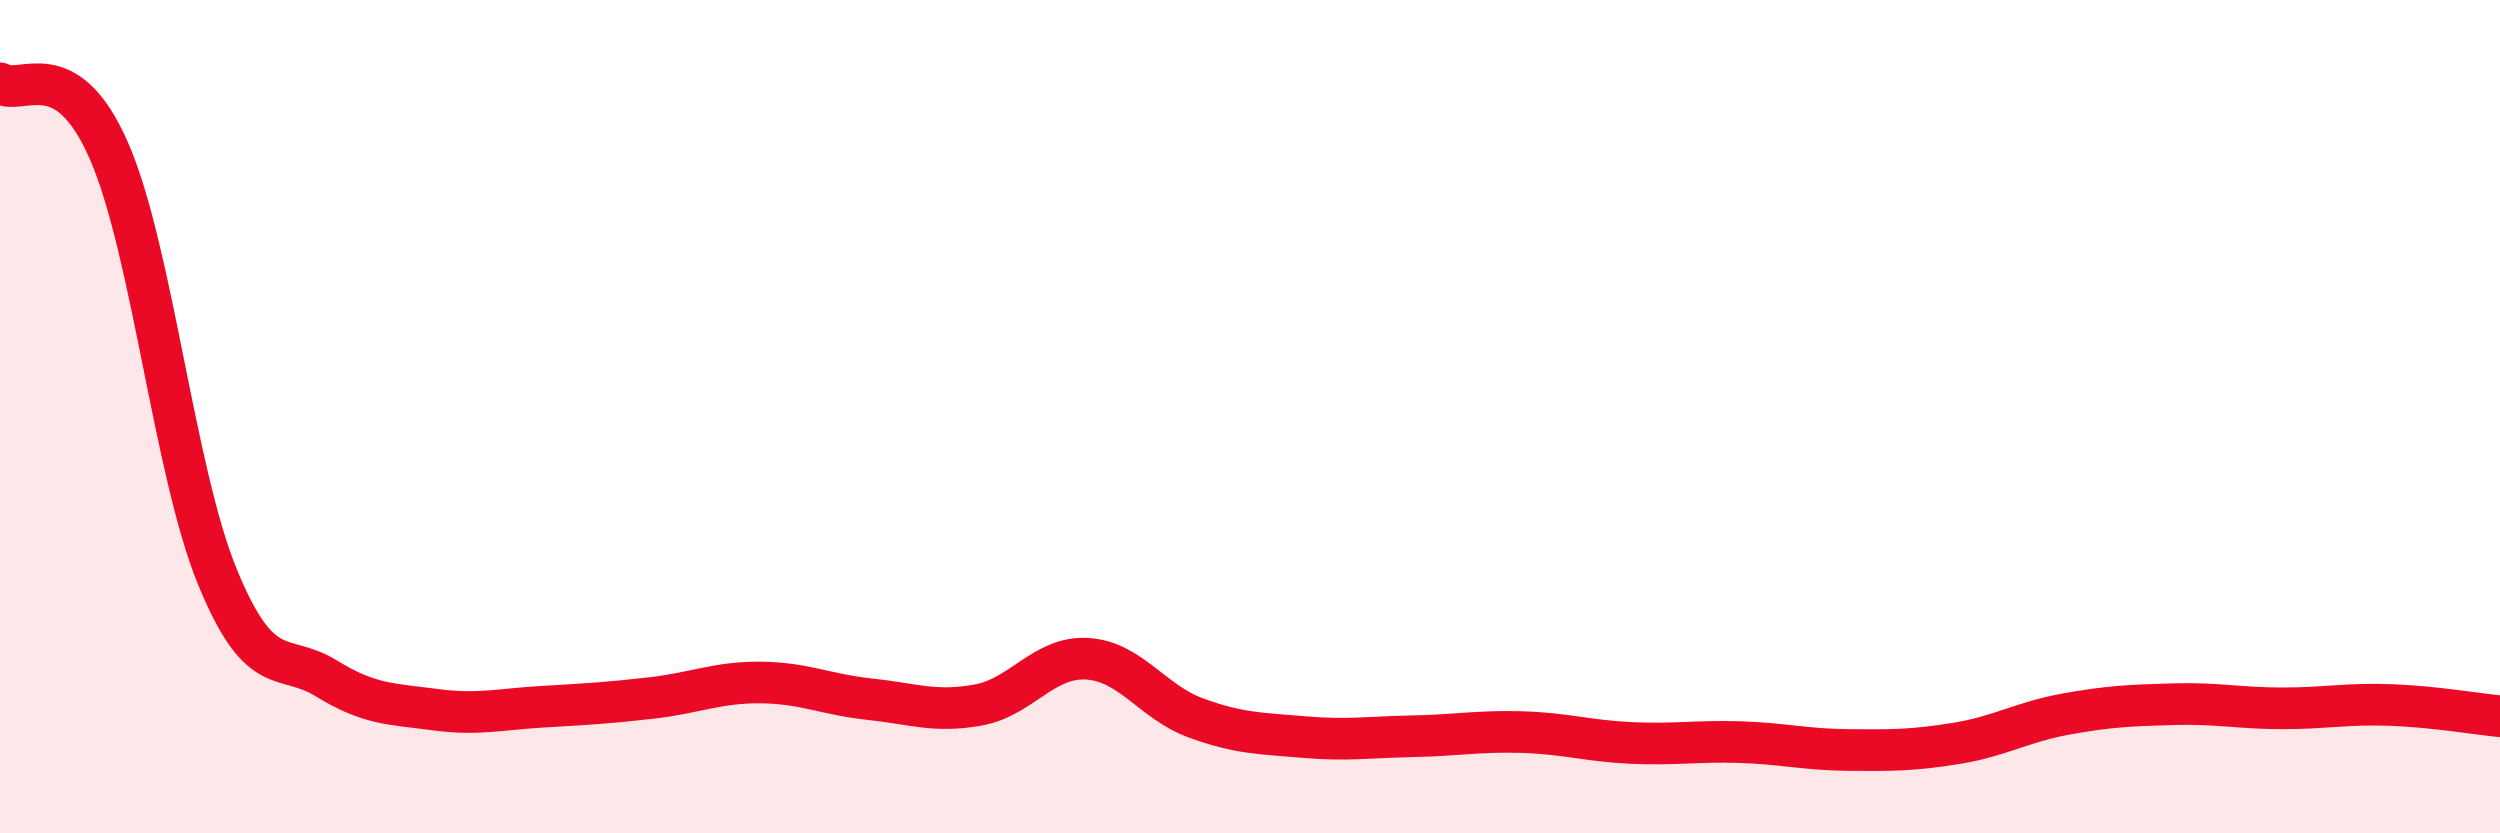 
    <svg width="60" height="20" viewBox="0 0 60 20" xmlns="http://www.w3.org/2000/svg">
      <path
        d="M 0,2 C 0.52,2.32 1.57,1.24 2.61,3.61 C 3.65,5.98 4.18,11.32 5.22,13.85 C 6.26,16.38 6.79,15.64 7.83,16.28 C 8.87,16.92 9.39,16.89 10.43,17.03 C 11.47,17.17 12,17.02 13.04,16.96 C 14.08,16.9 14.61,16.87 15.65,16.75 C 16.69,16.63 17.22,16.37 18.26,16.38 C 19.3,16.39 19.83,16.67 20.87,16.78 C 21.91,16.89 22.44,17.11 23.48,16.92 C 24.52,16.73 25.05,15.75 26.09,15.81 C 27.13,15.87 27.66,16.85 28.7,17.23 C 29.74,17.61 30.26,17.6 31.3,17.69 C 32.34,17.78 32.87,17.69 33.91,17.67 C 34.95,17.65 35.48,17.54 36.52,17.57 C 37.56,17.6 38.09,17.78 39.13,17.83 C 40.17,17.88 40.7,17.78 41.74,17.81 C 42.78,17.84 43.31,17.99 44.35,18 C 45.39,18.01 45.92,18.01 46.96,17.84 C 48,17.67 48.53,17.33 49.57,17.14 C 50.61,16.95 51.13,16.93 52.17,16.9 C 53.21,16.87 53.74,17 54.78,17 C 55.82,17 56.35,16.88 57.39,16.92 C 58.43,16.96 59.48,17.14 60,17.19L60 20L0 20Z"
        fill="#EB0A25"
        opacity="0.1"
        stroke-linecap="round"
        stroke-linejoin="round"
      />
      <path
        d="M 0,2 C 0.52,2.32 1.57,1.24 2.61,3.61 C 3.65,5.98 4.18,11.32 5.22,13.85 C 6.26,16.38 6.79,15.64 7.83,16.28 C 8.87,16.92 9.39,16.89 10.43,17.03 C 11.47,17.17 12,17.02 13.04,16.96 C 14.08,16.9 14.61,16.87 15.65,16.75 C 16.69,16.63 17.22,16.37 18.26,16.38 C 19.3,16.39 19.83,16.67 20.87,16.78 C 21.91,16.89 22.44,17.11 23.48,16.92 C 24.52,16.73 25.05,15.75 26.09,15.81 C 27.13,15.87 27.66,16.85 28.7,17.23 C 29.74,17.61 30.26,17.6 31.3,17.69 C 32.34,17.78 32.87,17.69 33.91,17.67 C 34.95,17.65 35.48,17.54 36.52,17.57 C 37.56,17.6 38.09,17.78 39.13,17.83 C 40.17,17.88 40.7,17.78 41.74,17.81 C 42.78,17.84 43.31,17.99 44.35,18 C 45.39,18.01 45.92,18.01 46.96,17.84 C 48,17.67 48.53,17.33 49.57,17.14 C 50.61,16.95 51.13,16.93 52.17,16.9 C 53.21,16.87 53.74,17 54.78,17 C 55.82,17 56.35,16.88 57.39,16.92 C 58.43,16.96 59.48,17.14 60,17.19"
        stroke="#EB0A25"
        stroke-width="1"
        fill="none"
        stroke-linecap="round"
        stroke-linejoin="round"
      />
    </svg>
  